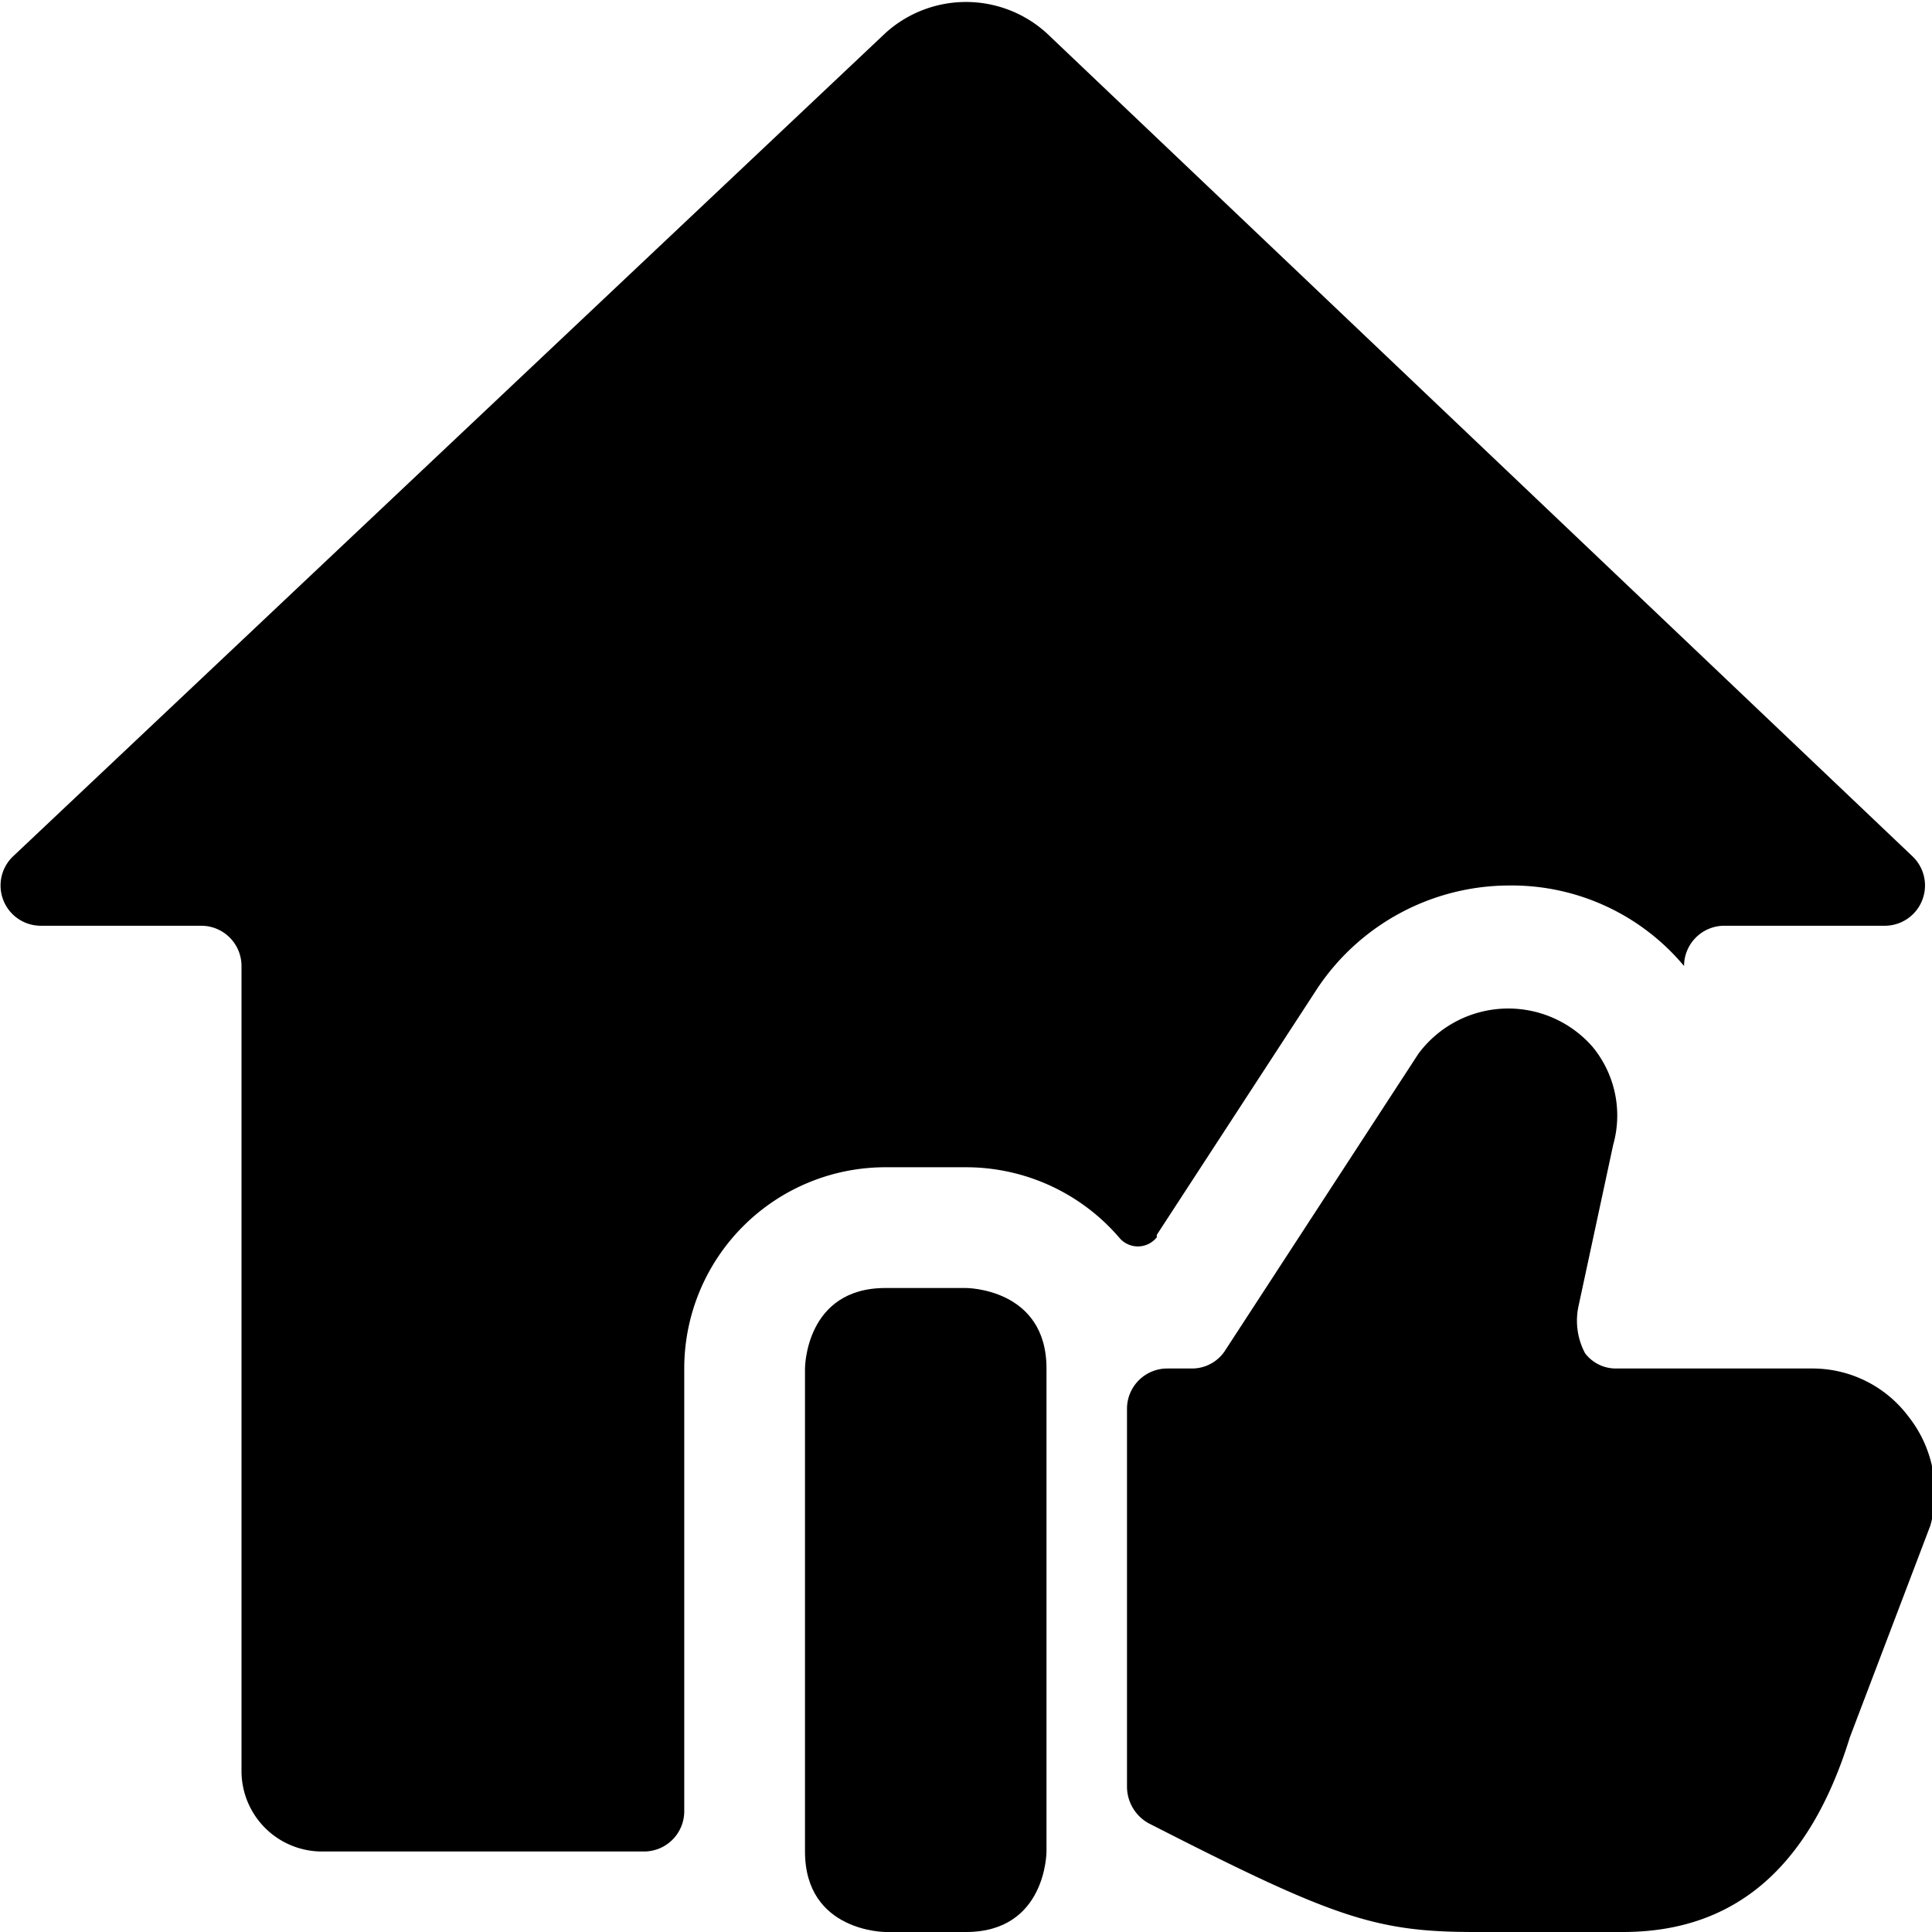<svg xmlns="http://www.w3.org/2000/svg" viewBox="0 0 24 24"><g><path d="m14.37 15.34 2 -3.07A2.87 2.87 0 0 1 18.74 11a2.79 2.79 0 0 1 2.18 1 0.5 0.5 0 0 1 0.5 -0.5h2a0.5 0.5 0 0 0 0.34 -0.86L13 0.41a1.49 1.49 0 0 0 -2 0L0.16 10.64a0.5 0.5 0 0 0 0.34 0.86h2a0.5 0.5 0 0 1 0.5 0.5v10a1 1 0 0 0 1 1h4a0.5 0.5 0 0 0 0.5 -0.5V17a2.5 2.5 0 0 1 2.5 -2.5h1a2.51 2.51 0 0 1 1.9 0.87 0.3 0.3 0 0 0 0.47 0Z" fill="#000000" stroke-width="1"></path><path d="M11 16h1s1 0 1 1v6s0 1 -1 1h-1s-1 0 -1 -1v-6s0 -1 1 -1" fill="#000000" stroke-width="1"></path><path d="M23.71 17.6a1.49 1.49 0 0 0 -1.2 -0.6h-2.43a0.48 0.48 0 0 1 -0.39 -0.19 0.86 0.86 0 0 1 -0.08 -0.59l0.43 -2a1.34 1.34 0 0 0 -0.26 -1.22 1.39 1.39 0 0 0 -2.16 0.09l-2.41 3.7a0.49 0.49 0 0 1 -0.4 0.21h-0.31a0.5 0.5 0 0 0 -0.5 0.5v4.7a0.52 0.52 0 0 0 0.27 0.45c2.29 1.17 2.81 1.35 4.05 1.35l1.84 0c1.39 0 2.32 -0.8 2.82 -2.42l1 -2.63a1.52 1.52 0 0 0 -0.27 -1.35Z" fill="#000000" stroke-width="1"></path></g></svg>